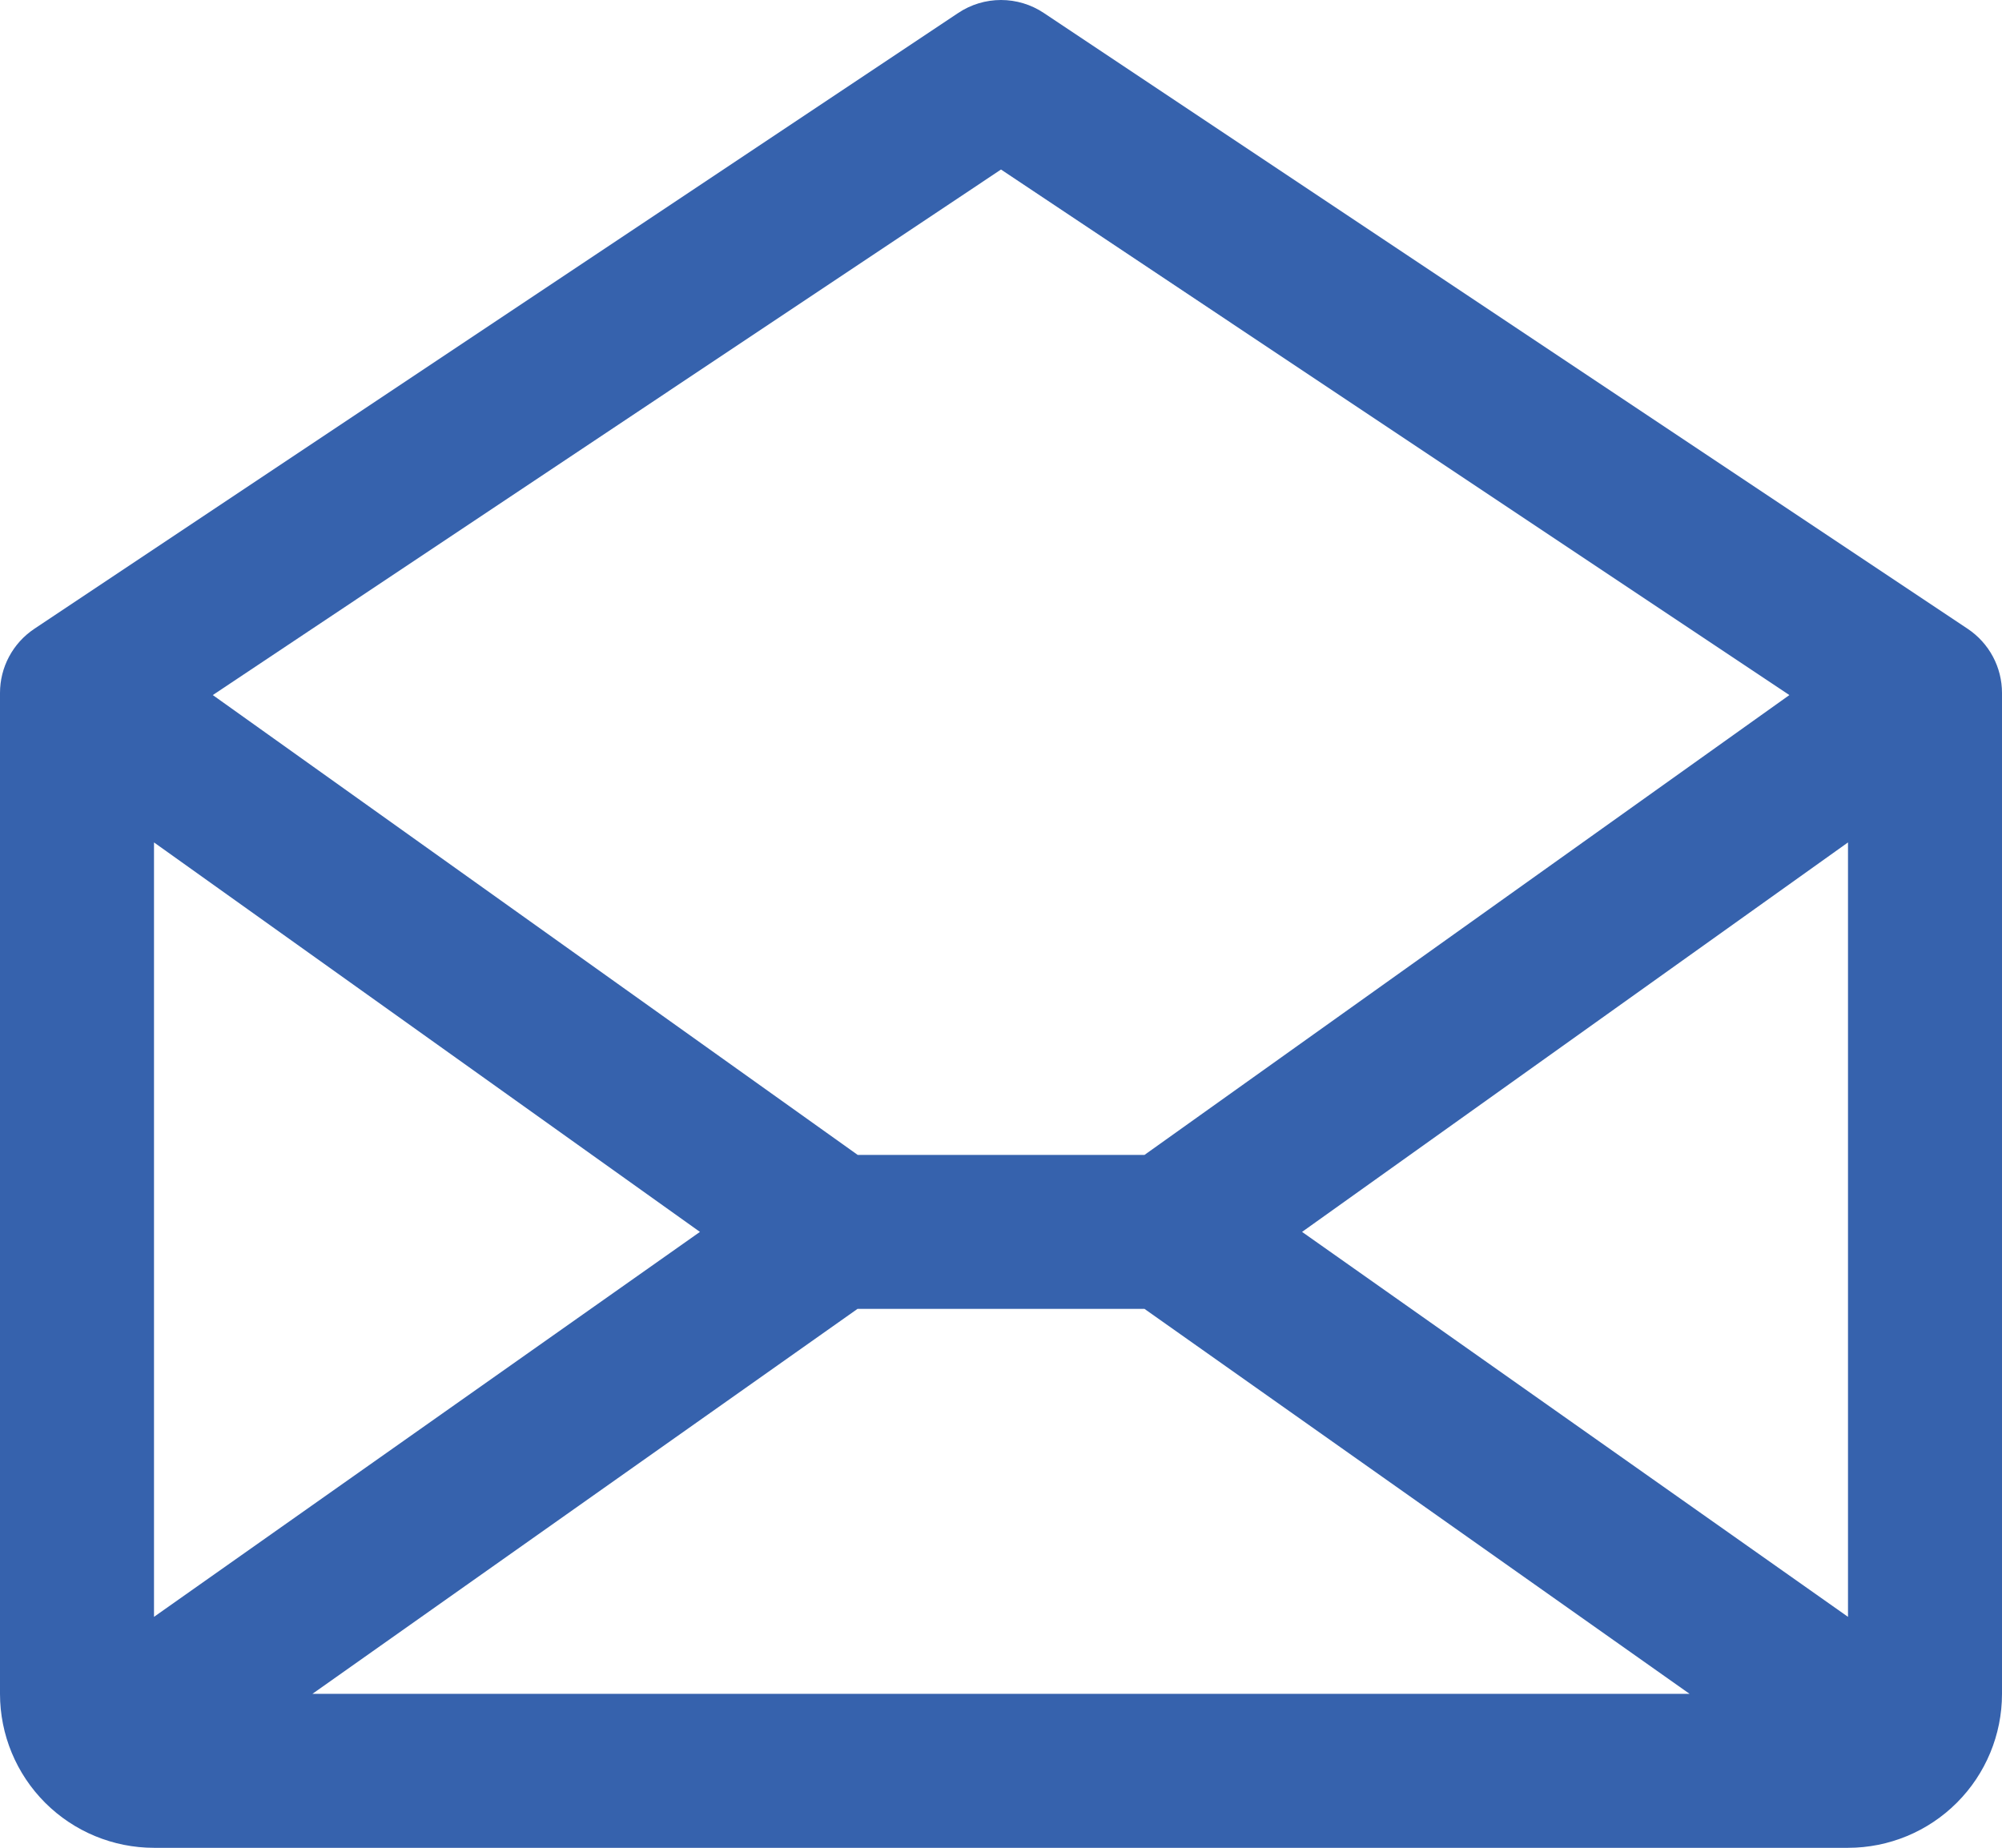 <svg width="65" height="60" viewBox="0 0 65 60" fill="none" xmlns="http://www.w3.org/2000/svg">
<path d="M63.888 20.42L33.888 0.42C33.477 0.146 32.994 0 32.5 0C32.006 0 31.523 0.146 31.113 0.42L1.113 20.42C0.77 20.649 0.489 20.958 0.295 21.322C0.101 21.684 -0 22.09 5.27451e-07 22.502V55.002C5.27451e-07 56.328 0.527 57.599 1.464 58.537C2.402 59.475 3.674 60.002 5 60.002H60C61.326 60.002 62.598 59.475 63.535 58.537C64.473 57.599 65 56.328 65 55.002V22.502C65 22.09 64.899 21.684 64.705 21.322C64.511 20.958 64.23 20.649 63.888 20.42ZM22.725 40.002L5 52.502V27.355L22.725 40.002ZM27.841 42.502H37.159L54.856 55.002H10.144L27.841 42.502ZM42.275 40.002L60 27.355V52.502L42.275 40.002ZM32.5 5.505L58.097 22.57L37.159 37.502H27.847L6.909 22.57L32.5 5.505Z" fill="#3662AD"/>
</svg>
